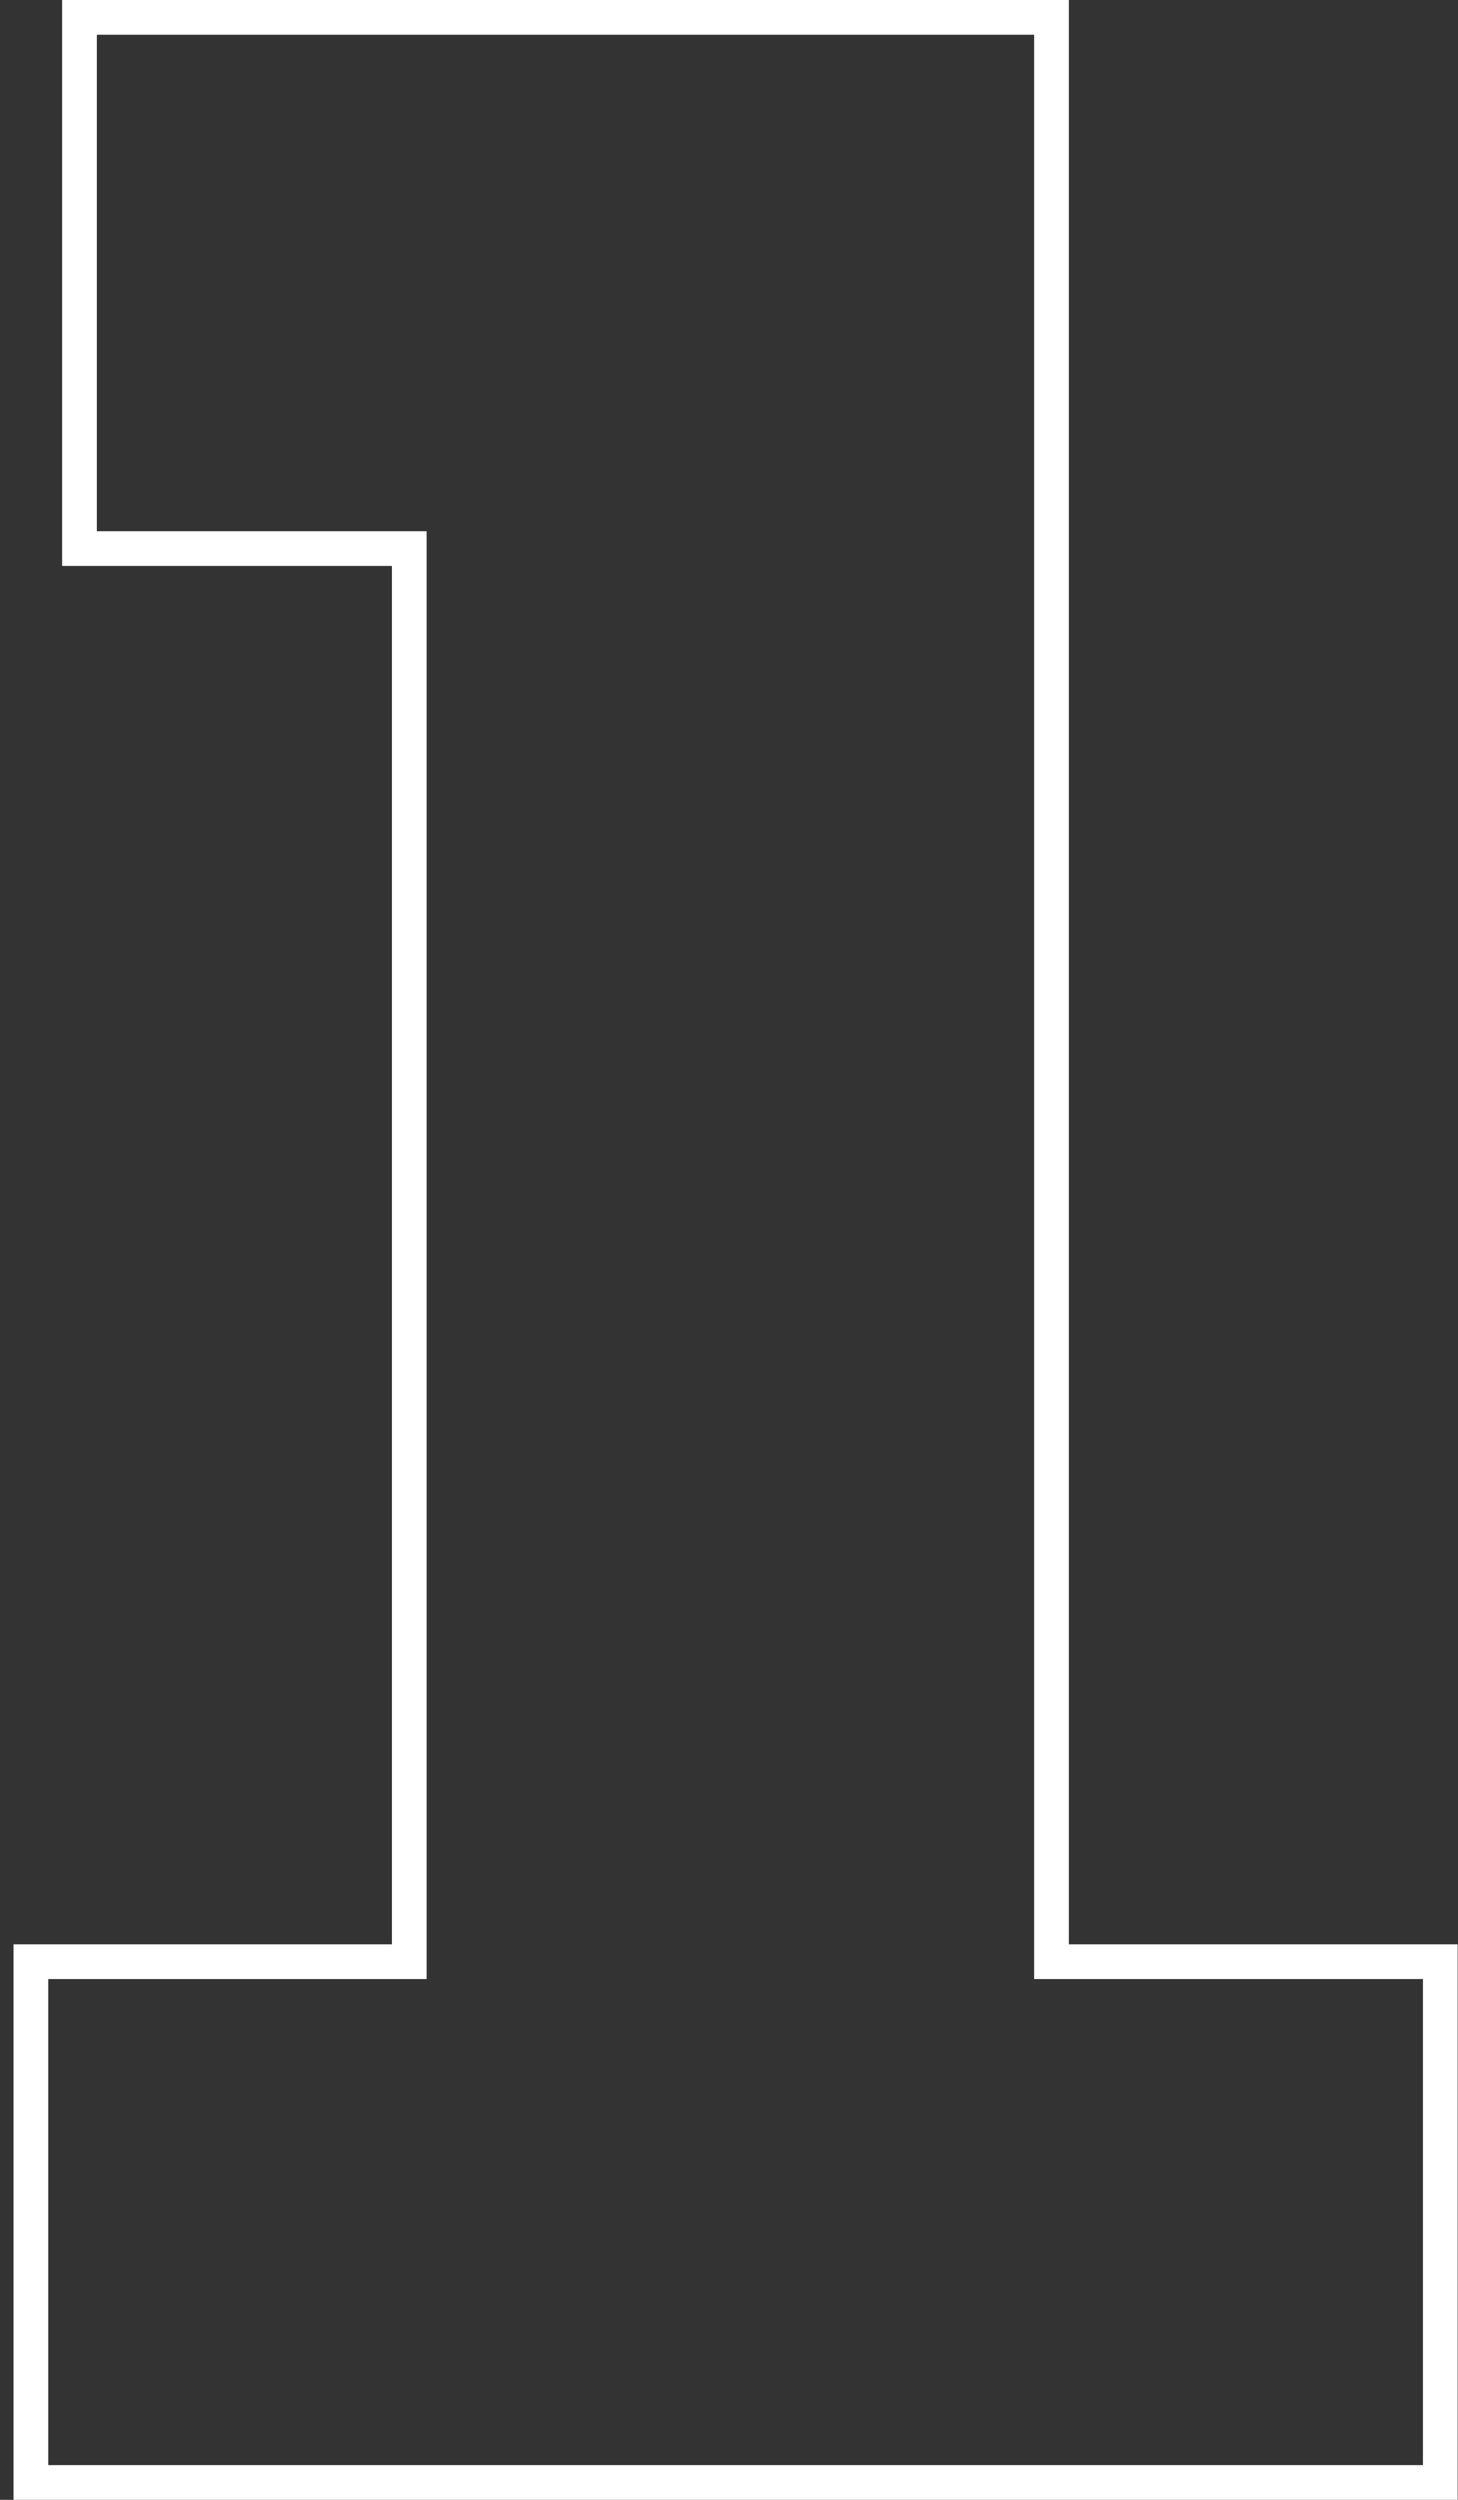 <?xml version="1.0" encoding="UTF-8"?> <svg xmlns="http://www.w3.org/2000/svg" width="84" height="144" viewBox="0 0 84 144" fill="none"><rect x="0" y="0" width="84" height="144" fill="#333333" stroke="none"/> <path fill-rule="evenodd" clip-rule="evenodd" d="M3.58 32.6V0H61.58V112H83.98V144H0.78V112H22.58V32.6H3.58ZM24.58 30.6V114H2.78V142H81.98V114H59.58V2H5.58V30.6H24.58Z" fill="white"></path> </svg> 